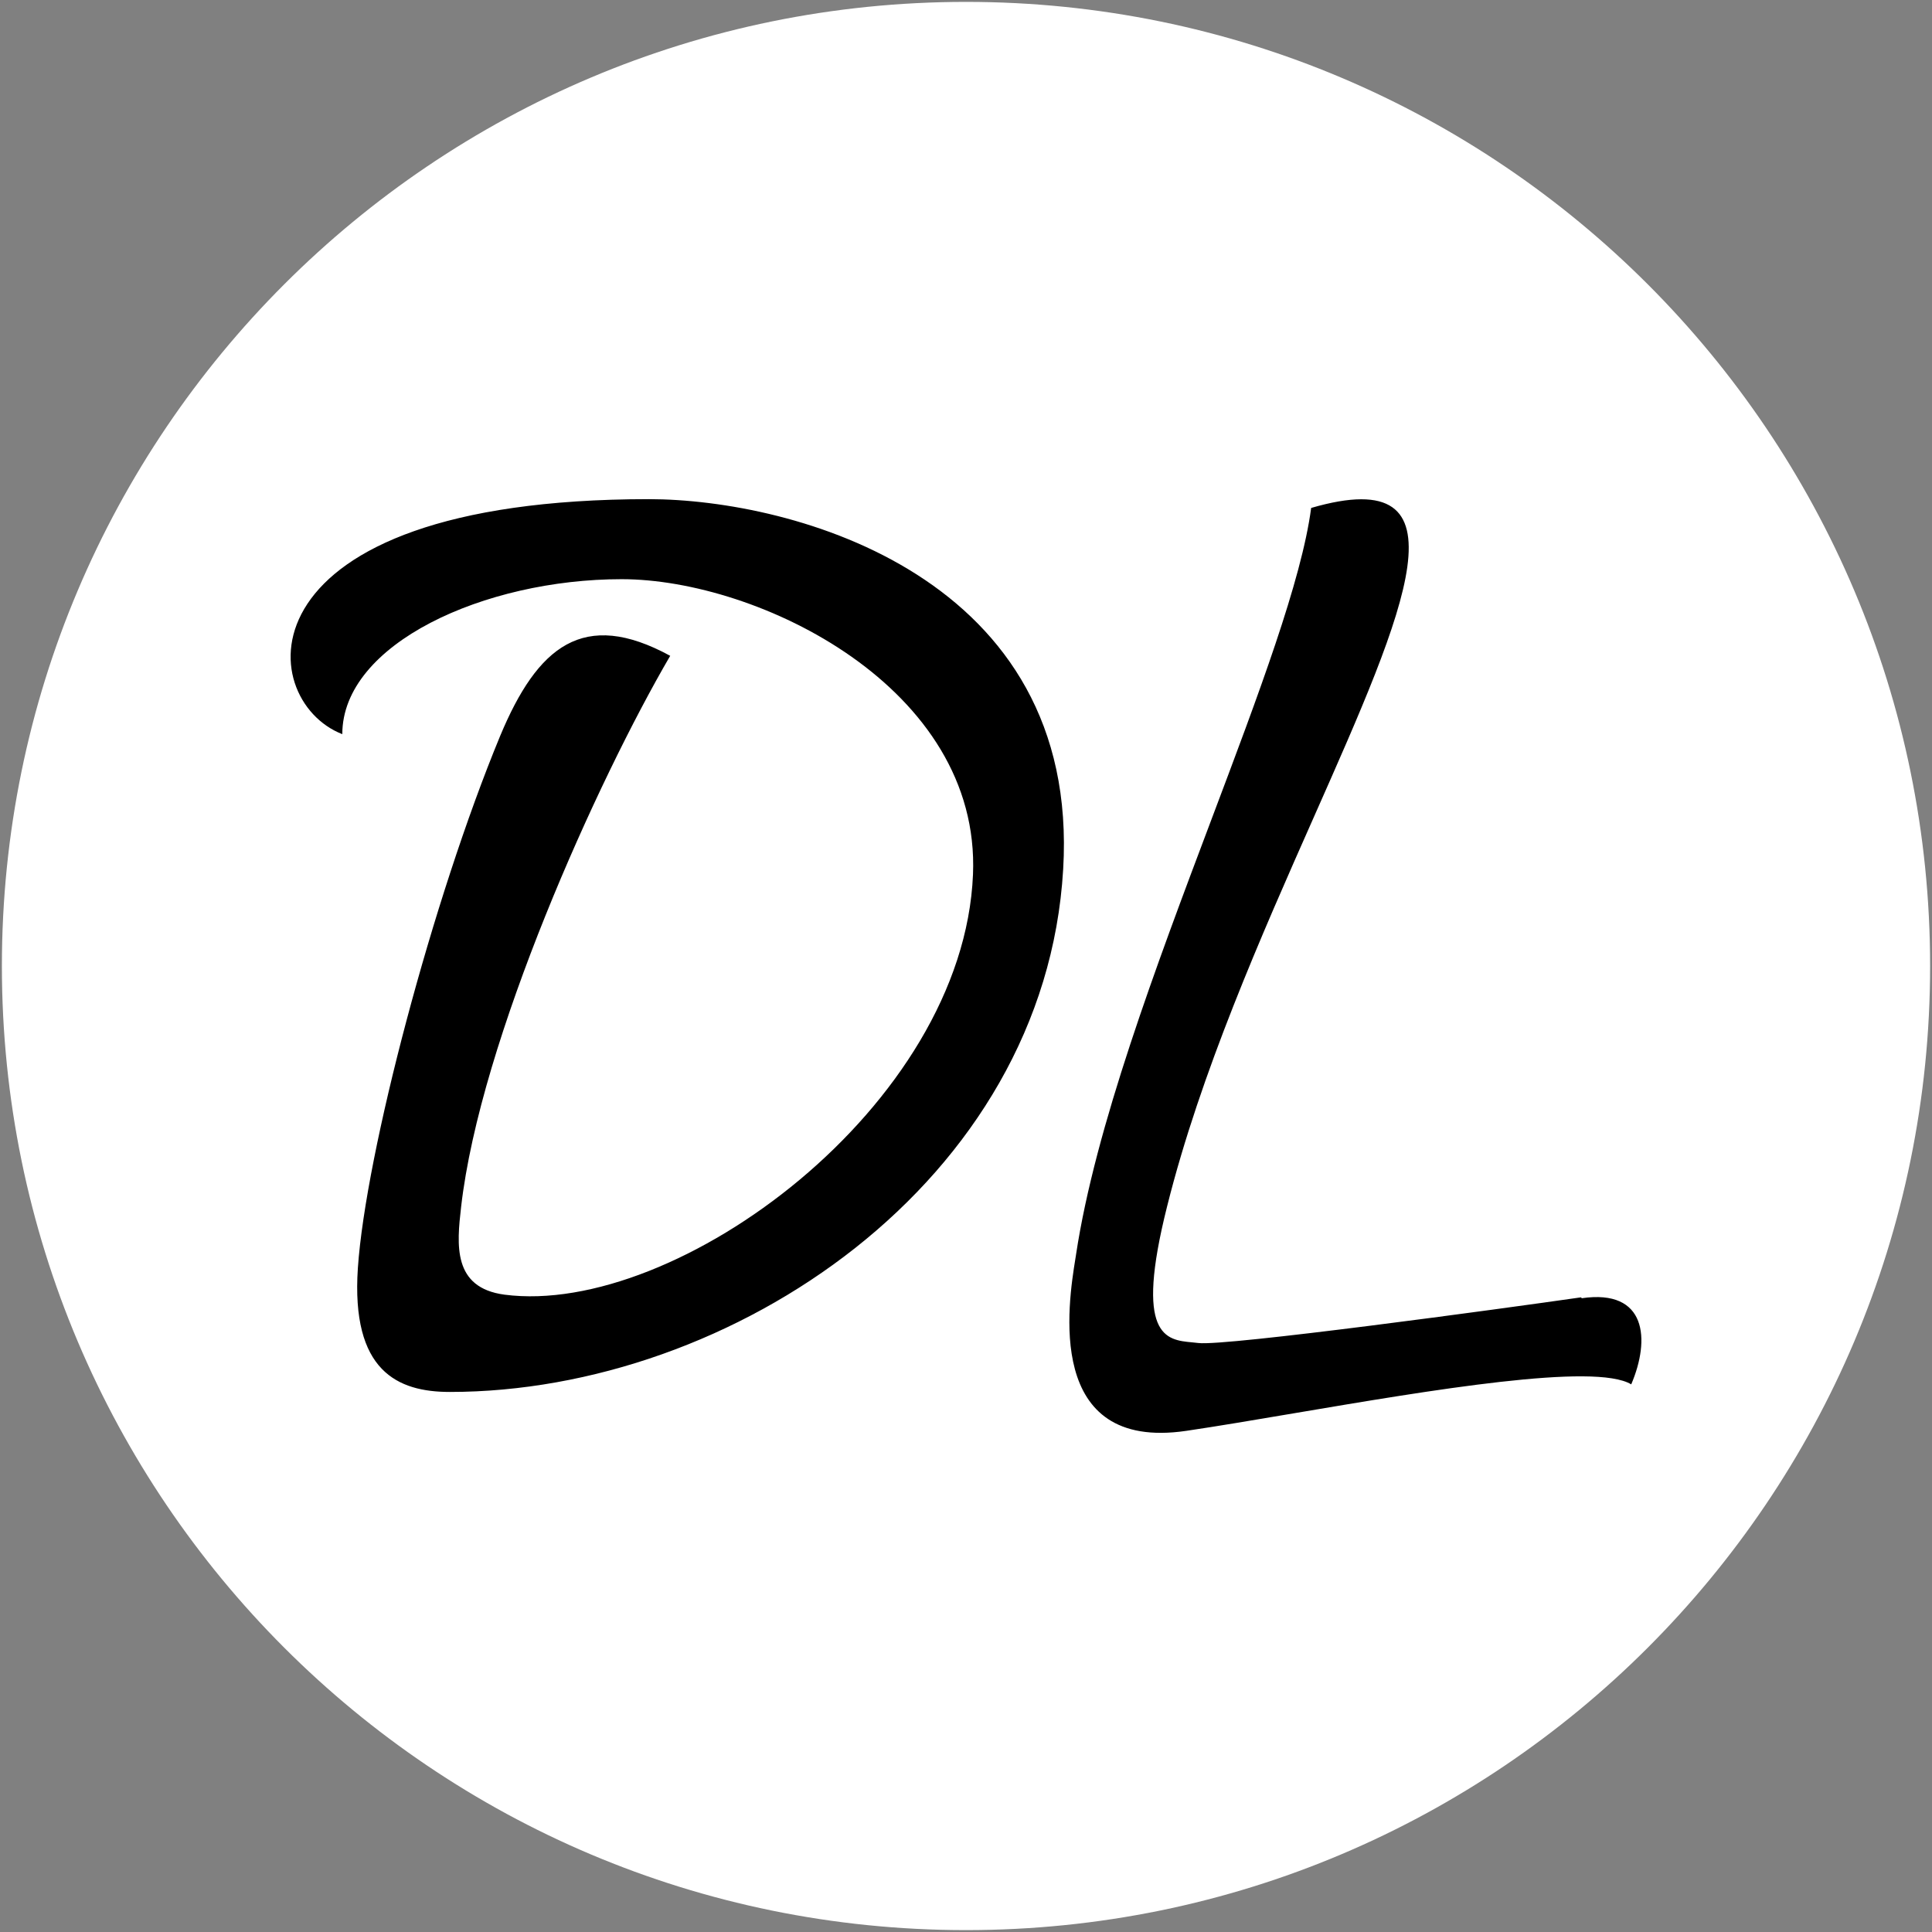<?xml version="1.0" encoding="UTF-8"?><svg id="Layer_1" xmlns="http://www.w3.org/2000/svg" viewBox="0 0 512 512">
	<rect x="0" y="0" width="512" height="512" fill="#808080" stroke="none"/>
	<defs>
	<style>
		.cls-1 {
			fill: #FFF;
			stroke-width:0px;
		}
		.bg {
			fill: #000;
		}
	</style>
	</defs>
	<circle class="bg" cx="256" cy="256" r="250" />
	<path class="cls-1" d="M256,.5C114.89.5.5,114.89.5,256s114.39,255.5,255.5,255.5,255.5-114.39,255.5-255.5S397.11.5,256,.5ZM281.75,230.38c-4.83,82.82-87.82,138.5-162.54,138.5-13.8,0-26.22-5.47-24.37-32.86,2.07-30.35,19.77-97.65,37.71-141,9.89-23.72,22.06-33.76,45.06-21.22-19.31,33.08-50.35,101.76-55.41,146.02-1.15,10.05-2.29,21.45,11.5,23.28,45.52,5.93,121.62-49.97,124.15-111.35,2.07-49.51-56.79-78.26-93.12-78.26s-74.02,17.11-74.02,41.07c-23.44-9.12-28.28-62.24,81.23-62.28,38.43.03,114.41,20.58,109.81,98.1ZM432.31,366.88c-9.64-5.85-53.14,1.52-89.43,7.66-5.21.89-10.27,1.74-15.07,2.53-4.8.79-9.32,1.51-13.44,2.12-37.61,5.53-31.28-33.84-29.37-45.69l.12-.74.05-.34c5.09-33.62,21.23-76.41,35.87-115.24,12.49-33.11,23.9-63.36,26.43-82.57,42.49-12.36,25.22,26.62.79,81.75-13.9,31.36-30.11,67.95-38.95,103.28-8.73,34.65-.3,35.46,6.65,36.1.56.05,1.11.1,1.62.17,7.13.91,80.7-9.12,101.39-12.1l.23.23c17.24-2.51,18.16,10.95,13.1,22.81Z"/>
</svg>